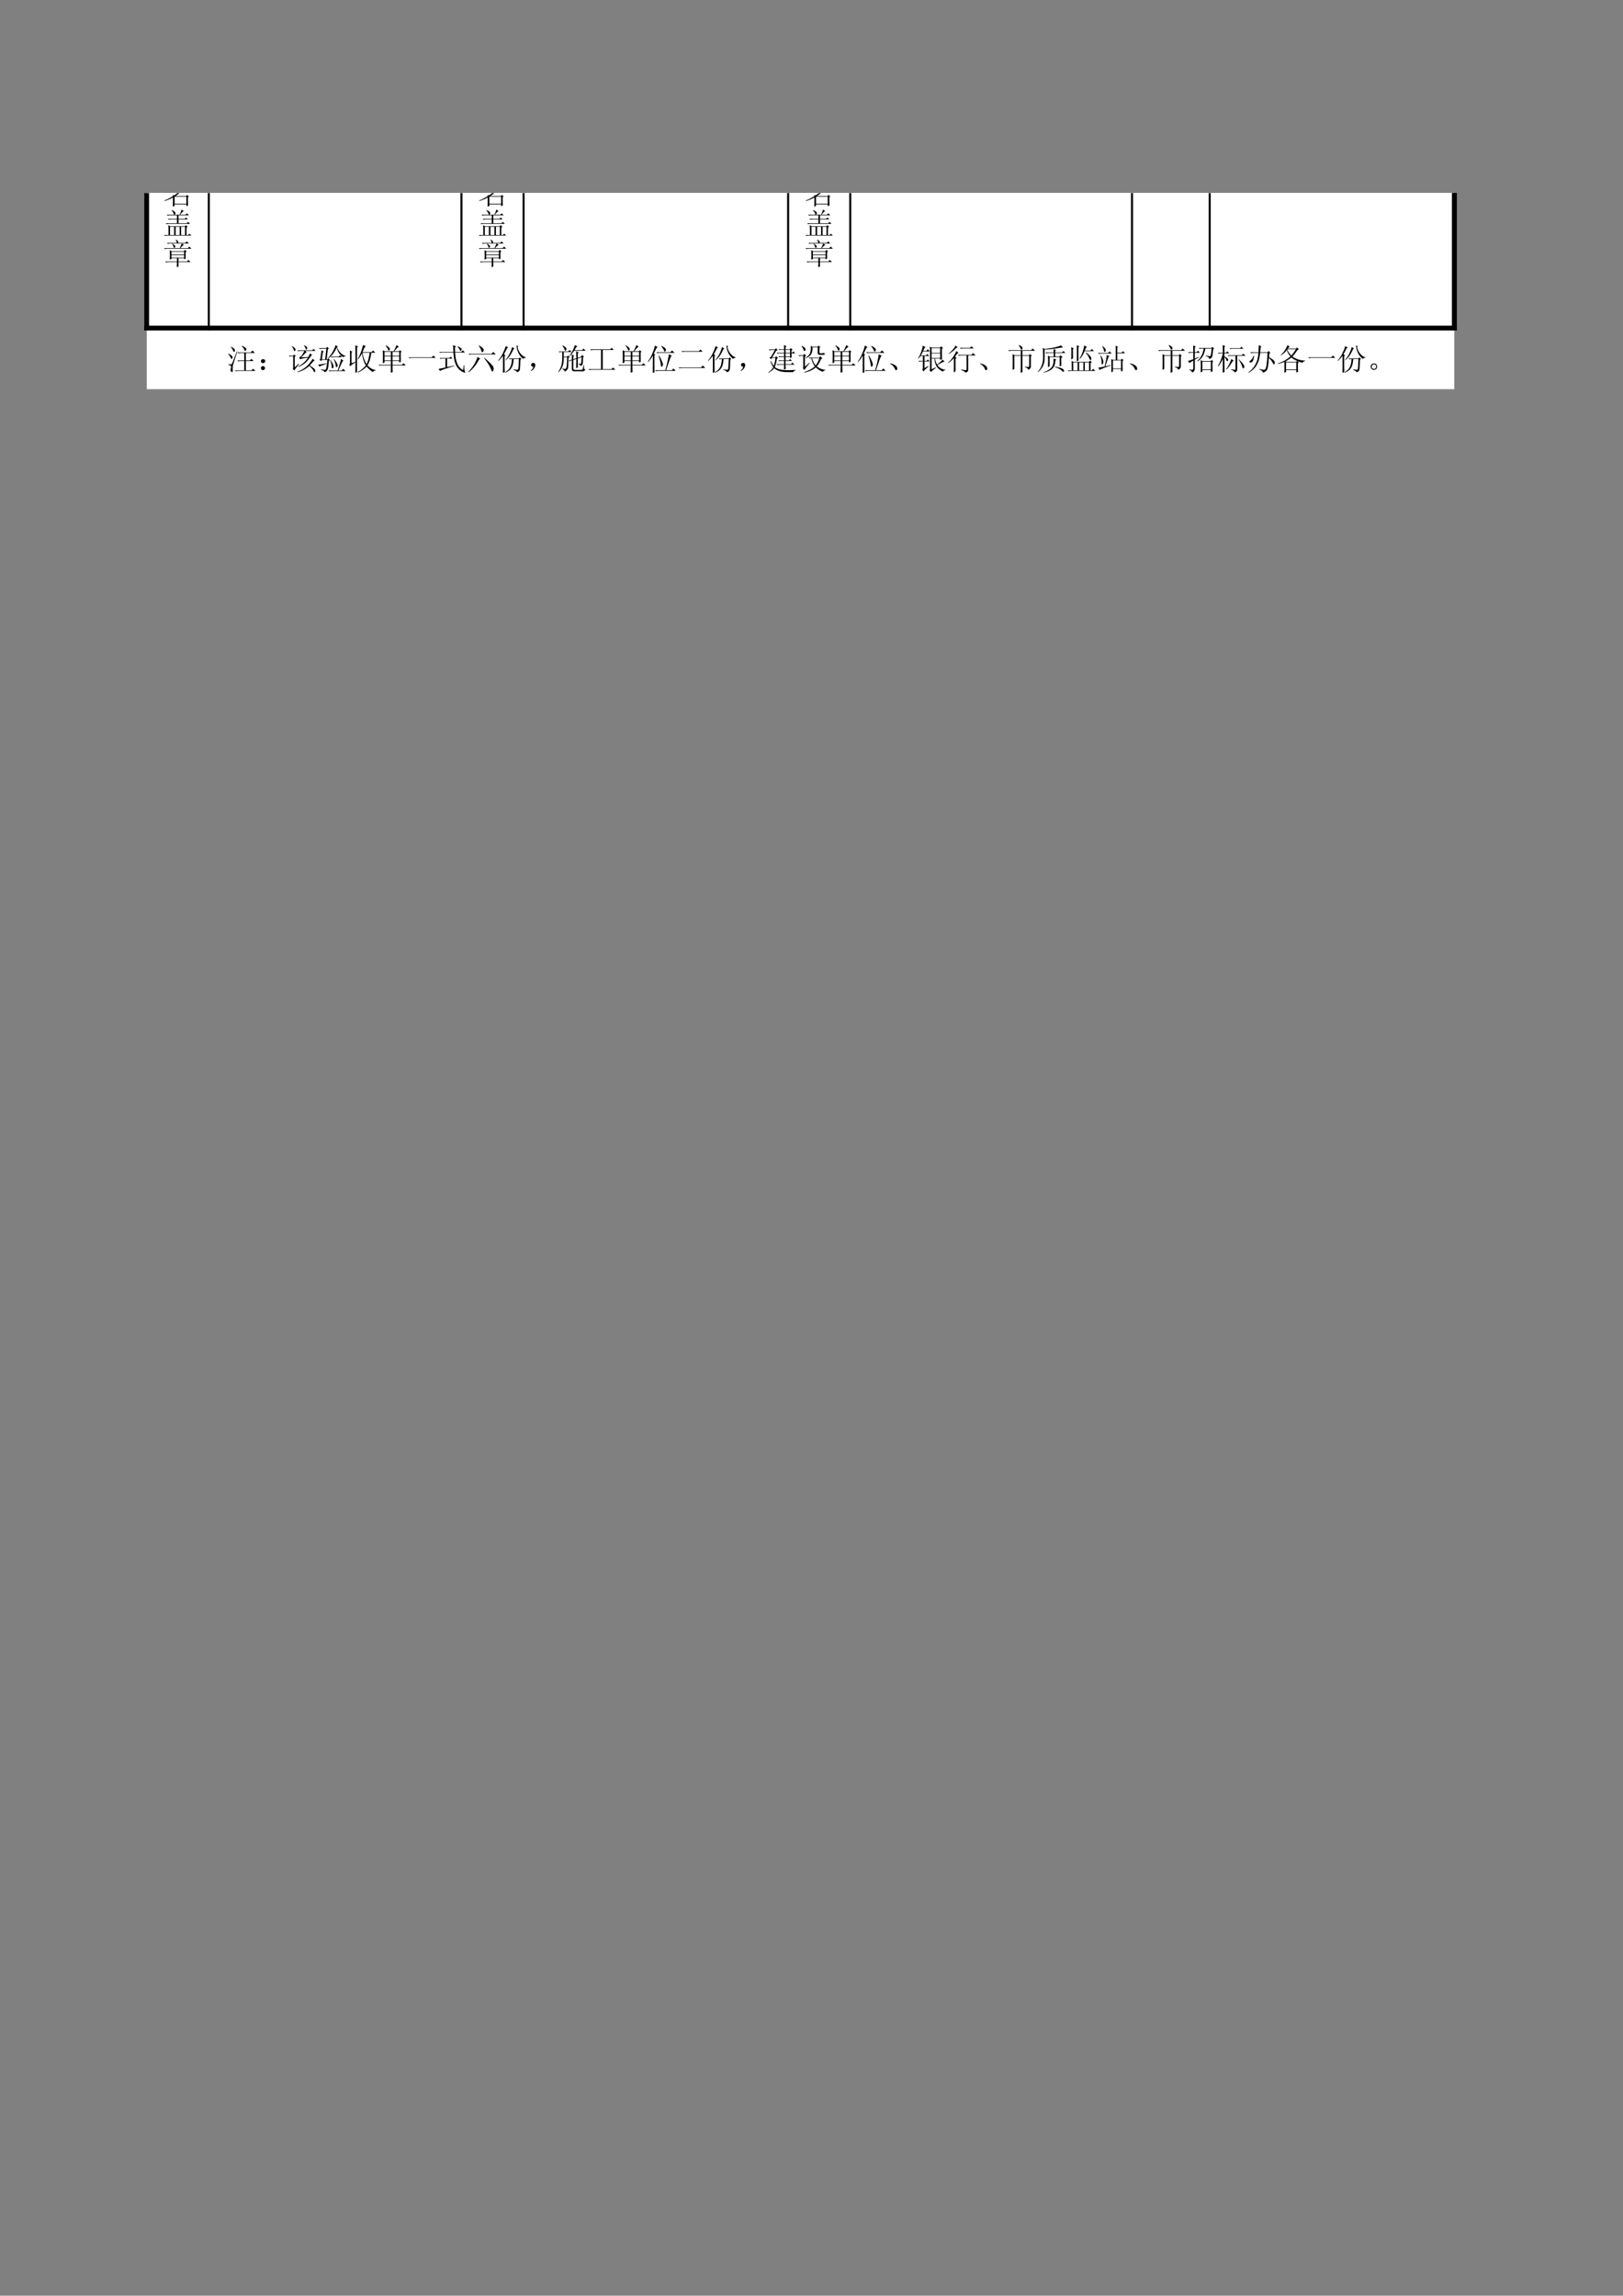 <?xml version="1.0" encoding="UTF-8"?>
<svg xmlns="http://www.w3.org/2000/svg" xmlns:xlink="http://www.w3.org/1999/xlink" width="595.304pt" height="841.89pt" viewBox="0 0 595.304 841.89" version="1.1">
<rect x="0" y="0" width="595.304" height="841.89" fill="#808080" stroke="none"/>
<defs>
<g>
<symbol overflow="visible" id="glyph0-0">
<path style="stroke:none;" d=""/>
</symbol>
<symbol overflow="visible" id="glyph0-1">
<path style="stroke:none;" d=""/>
</symbol>
<symbol overflow="visible" id="glyph0-2">
<path style="stroke:none;" d="M 5.453 -8.766 L 5.375 -8.594 C 5.832 -8.164 6.145 -7.723 6.312 -7.266 C 6.488 -6.805 6.68 -6.734 6.891 -7.047 C 7.109 -7.359 7.094 -7.645 6.844 -7.906 C 6.602 -8.164 6.141 -8.453 5.453 -8.766 Z M 3.781 -6.312 L 4.125 -5.969 C 4.383 -6.062 4.672 -6.109 4.984 -6.109 L 6.281 -6.109 L 6.281 -3.359 L 3.734 -3.359 L 4.078 -3.016 C 4.336 -3.098 4.625 -3.141 4.938 -3.141 L 6.281 -3.141 L 6.281 0.266 L 2.875 0.266 L 3.219 0.609 C 3.477 0.516 3.766 0.469 4.078 0.469 L 10.359 0.469 L 9.547 -0.344 L 8.938 0.266 L 6.875 0.266 L 6.875 -3.141 L 9.719 -3.141 L 8.891 -3.953 L 8.297 -3.359 L 6.875 -3.359 L 6.875 -6.109 L 10.188 -6.109 L 9.328 -7 L 8.641 -6.312 Z M 3.734 -6.656 L 3.562 -6.703 C 2.562 -4.016 1.984 -2.547 1.828 -2.297 C 1.672 -2.055 1.523 -1.926 1.391 -1.906 C 1.266 -1.895 0.945 -1.922 0.438 -1.984 L 0.438 -1.812 C 0.863 -1.695 1.16 -1.555 1.328 -1.391 C 1.504 -1.234 1.504 -0.859 1.328 -0.266 C 1.16 0.316 1.25 0.664 1.594 0.781 C 1.938 0.895 2.098 0.848 2.078 0.641 C 2.066 0.441 2.051 0.086 2.031 -0.422 C 2.02 -0.941 2.066 -1.379 2.172 -1.734 C 2.273 -2.098 2.797 -3.738 3.734 -6.656 Z M 0.469 -5.891 L 0.391 -5.766 C 0.879 -5.211 1.188 -4.742 1.312 -4.359 C 1.438 -3.973 1.578 -3.836 1.734 -3.953 C 1.898 -4.066 1.984 -4.285 1.984 -4.609 C 1.984 -4.941 1.477 -5.367 0.469 -5.891 Z M 1.469 -8.375 L 1.375 -8.25 C 1.801 -7.738 2.078 -7.285 2.203 -6.891 C 2.336 -6.504 2.5 -6.41 2.688 -6.609 C 2.875 -6.816 2.914 -7.062 2.812 -7.344 C 2.719 -7.633 2.27 -7.977 1.469 -8.375 Z M 1.469 -8.375 "/>
</symbol>
<symbol overflow="visible" id="glyph0-3">
<path style="stroke:none;" d="M 2.891 -0.531 C 2.879 -0.258 2.754 -0.055 2.516 0.078 C 2.273 0.223 2.031 0.223 1.781 0.078 C 1.539 -0.055 1.41 -0.266 1.391 -0.547 C 1.379 -0.836 1.508 -1.055 1.781 -1.203 C 2.051 -1.348 2.305 -1.344 2.547 -1.188 C 2.797 -1.031 2.91 -0.812 2.891 -0.531 Z M 2.969 -3.109 C 2.969 -2.816 2.816 -2.602 2.516 -2.469 C 2.211 -2.344 1.945 -2.359 1.719 -2.516 C 1.488 -2.672 1.379 -2.883 1.391 -3.156 C 1.41 -3.426 1.547 -3.625 1.797 -3.75 C 2.055 -3.883 2.316 -3.883 2.578 -3.75 C 2.836 -3.625 2.969 -3.41 2.969 -3.109 Z M 2.969 -3.109 "/>
</symbol>
<symbol overflow="visible" id="glyph0-4">
<path style="stroke:none;" d="M 6.141 -8.859 C 6.348 -8.629 6.5 -8.41 6.594 -8.203 C 6.695 -8.004 6.773 -7.789 6.828 -7.562 C 6.891 -7.332 7.004 -7.301 7.172 -7.469 C 7.348 -7.645 7.406 -7.852 7.344 -8.094 C 7.289 -8.344 6.922 -8.625 6.234 -8.938 Z M 9.375 -4 C 9.145 -3.508 8.719 -2.898 8.094 -2.172 C 7.477 -1.441 6.789 -0.832 6.031 -0.344 C 5.281 0.145 4.516 0.504 3.734 0.734 L 3.781 0.906 C 5.332 0.594 6.781 -0.148 8.125 -1.328 C 8.895 -0.734 9.383 -0.188 9.594 0.312 C 9.812 0.82 9.992 1.02 10.141 0.906 C 10.285 0.789 10.344 0.594 10.312 0.312 C 10.281 0.039 10.109 -0.227 9.797 -0.5 C 9.484 -0.77 8.984 -1.102 8.297 -1.5 C 8.723 -1.988 9.207 -2.551 9.75 -3.188 L 10.141 -3.312 Z M 3.734 -7.094 L 4.078 -6.75 C 4.336 -6.832 4.625 -6.875 4.938 -6.875 L 6.312 -6.875 C 6.082 -6.301 5.789 -5.773 5.438 -5.297 C 5.082 -4.828 4.742 -4.566 4.422 -4.516 L 4.812 -3.734 C 5.008 -3.91 5.379 -4.047 5.922 -4.141 C 6.473 -4.242 7.051 -4.328 7.656 -4.391 C 6.789 -3.016 5.613 -1.953 4.125 -1.203 L 4.219 -1.031 C 5.25 -1.438 6.109 -1.953 6.797 -2.578 C 7.484 -3.211 8.156 -4.055 8.812 -5.109 L 9.234 -5.375 L 8.375 -5.938 C 8.238 -5.531 8.039 -5.098 7.781 -4.641 L 5.109 -4.516 C 5.66 -4.973 6.25 -5.547 6.875 -6.234 L 7.219 -6.406 L 6.625 -6.875 L 10.438 -6.875 L 9.719 -7.609 L 9.203 -7.094 Z M 1.672 -8.547 C 2.047 -8.117 2.297 -7.691 2.422 -7.266 C 2.555 -6.836 2.703 -6.691 2.859 -6.828 C 3.016 -6.973 3.094 -7.148 3.094 -7.359 C 3.094 -7.578 2.977 -7.785 2.75 -7.984 C 2.52 -8.191 2.191 -8.41 1.766 -8.641 Z M 2.062 -0.297 L 2.672 0.344 C 2.805 -0.031 3.391 -0.832 4.422 -2.062 L 4.297 -2.188 L 2.797 -0.859 L 2.797 -4.734 L 3.188 -4.984 L 2.625 -5.547 L 2.188 -5.109 L 0.609 -5.109 L 0.953 -4.766 C 1.203 -4.859 1.488 -4.906 1.812 -4.906 L 2.234 -4.906 L 2.234 -0.953 C 2.234 -0.629 2.176 -0.41 2.062 -0.297 Z M 2.062 -0.297 "/>
</symbol>
<symbol overflow="visible" id="glyph0-5">
<path style="stroke:none;" d="M 6.75 -8.984 C 6.688 -8.523 6.406 -7.816 5.906 -6.859 C 5.406 -5.898 4.77 -5.02 4 -4.219 L 4.125 -4.125 C 5.414 -5.008 6.43 -6.328 7.172 -8.078 C 7.609 -6.473 8.426 -5.285 9.625 -4.516 C 9.707 -4.797 9.992 -4.91 10.484 -4.859 L 10.531 -4.984 C 9.207 -5.328 8.117 -6.398 7.266 -8.203 L 7.656 -8.422 Z M 4.984 -4.766 L 5.328 -4.422 C 5.586 -4.516 5.875 -4.562 6.188 -4.562 L 9.109 -4.562 L 8.422 -5.281 L 7.859 -4.766 Z M 4.812 -3.391 C 5.156 -2.535 5.328 -1.859 5.328 -1.359 C 5.328 -0.859 5.391 -0.578 5.516 -0.516 C 5.648 -0.461 5.781 -0.504 5.906 -0.641 C 6.039 -0.785 6.07 -1.055 6 -1.453 C 5.926 -1.859 5.586 -2.535 4.984 -3.484 Z M 6.109 -3.781 C 6.242 -3.52 6.395 -3.145 6.562 -2.656 C 6.738 -2.176 6.832 -1.742 6.844 -1.359 C 6.863 -0.973 6.992 -0.836 7.234 -0.953 C 7.484 -1.066 7.578 -1.32 7.516 -1.719 C 7.461 -2.125 7.035 -2.844 6.234 -3.875 Z M 8.766 -3.906 C 8.734 -3.445 8.332 -2.047 7.562 0.297 L 4.219 0.297 L 4.562 0.641 C 4.789 0.555 5.062 0.516 5.375 0.516 L 10.406 0.516 L 9.625 -0.297 L 8.984 0.297 L 7.828 0.297 C 8.398 -0.93 8.805 -1.836 9.047 -2.422 C 9.285 -3.016 9.508 -3.312 9.719 -3.312 Z M 0.688 -7.906 L 1.031 -7.562 C 1.289 -7.645 1.578 -7.688 1.891 -7.688 L 3.391 -7.688 L 2.969 -3.781 L 1.766 -3.781 L 2.109 -6.359 L 2.453 -6.625 L 1.594 -7.094 C 1.562 -6.57 1.43 -5.5 1.203 -3.875 L 0.859 -3.703 L 1.422 -3.141 L 1.766 -3.562 L 3.781 -3.562 C 3.633 -2.02 3.504 -1.039 3.391 -0.625 C 3.273 -0.207 3.109 0.02 2.891 0.062 C 2.68 0.102 2.191 0.039 1.422 -0.125 L 1.375 0.047 C 2.289 0.305 2.75 0.609 2.75 0.953 C 2.926 0.922 3.129 0.816 3.359 0.641 C 3.586 0.473 3.77 0.211 3.906 -0.141 C 4.051 -0.504 4.195 -1.547 4.344 -3.266 L 4.734 -3.531 L 4.078 -4.172 L 3.828 -3.781 L 3.531 -3.781 L 3.953 -7.516 L 4.344 -7.734 L 3.703 -8.375 L 3.359 -7.906 Z M 0.391 -1.812 L 0.859 -1.125 C 1.148 -1.289 2.023 -1.645 3.484 -2.188 L 3.438 -2.328 C 1.977 -2.035 0.961 -1.863 0.391 -1.812 Z M 0.391 -1.812 "/>
</symbol>
<symbol overflow="visible" id="glyph0-6">
<path style="stroke:none;" d="M 5.672 -6.188 L 8.297 -6.188 C 8.004 -4.27 7.629 -2.879 7.172 -2.016 C 6.43 -3.109 5.93 -4.5 5.672 -6.188 Z M 5.844 -9.031 C 5.414 -7.051 4.742 -5.301 3.828 -3.781 L 3.953 -3.703 C 4.523 -4.359 5.039 -5.113 5.5 -5.969 C 5.695 -4.113 6.156 -2.641 6.875 -1.547 C 5.988 -0.453 4.973 0.363 3.828 0.906 L 3.906 1.078 C 5.164 0.586 6.254 -0.145 7.172 -1.125 C 7.836 -0.312 8.598 0.363 9.453 0.906 C 9.711 0.477 10.055 0.289 10.484 0.344 L 10.531 0.172 C 9.301 -0.055 8.297 -0.629 7.516 -1.547 C 8.234 -2.805 8.691 -4.352 8.891 -6.188 L 10.359 -6.188 L 9.578 -7 L 8.891 -6.406 L 5.672 -6.406 C 5.961 -7.145 6.188 -7.656 6.344 -7.938 C 6.5 -8.227 6.676 -8.445 6.875 -8.594 Z M 1.078 -2.625 C 1.078 -2.25 0.977 -1.961 0.781 -1.766 L 1.25 -1.25 C 1.414 -1.594 2.031 -2.066 3.094 -2.672 C 3.094 -1.266 3.078 0.023 3.047 1.203 L 3.656 0.859 L 3.656 -8.125 L 4.047 -8.469 L 3.047 -8.938 C 3.078 -7.906 3.094 -5.883 3.094 -2.875 L 1.641 -2.328 L 1.641 -6.312 L 1.984 -6.578 L 1.031 -7 C 1.062 -6.406 1.078 -5.82 1.078 -5.25 Z M 1.078 -2.625 "/>
</symbol>
<symbol overflow="visible" id="glyph0-7">
<path style="stroke:none;" d="M 2.75 -6.531 L 5.078 -6.531 L 5.078 -5.078 L 2.75 -5.078 Z M 5.672 -6.531 L 8.125 -6.531 L 8.125 -5.078 L 5.672 -5.078 Z M 2.75 -4.859 L 5.078 -4.859 L 5.078 -3.359 L 2.75 -3.359 Z M 5.672 -4.859 L 8.125 -4.859 L 8.125 -3.359 L 5.672 -3.359 Z M 3.141 -8.812 C 3.535 -8.352 3.812 -7.898 3.969 -7.453 C 4.133 -7.016 4.297 -6.875 4.453 -7.031 C 4.609 -7.188 4.691 -7.363 4.703 -7.562 C 4.723 -7.758 4.582 -7.977 4.281 -8.219 C 3.977 -8.469 3.625 -8.707 3.219 -8.938 Z M 5.672 -1.547 L 10.531 -1.547 L 9.719 -2.359 L 9.109 -1.766 L 5.672 -1.766 L 5.672 -3.141 L 8.125 -3.141 L 8.125 -2.625 L 8.719 -2.844 C 8.695 -3.414 8.688 -4.57 8.688 -6.312 L 8.984 -6.578 L 8.422 -7.141 L 8.031 -6.75 L 6.312 -6.75 C 6.656 -7.176 6.961 -7.531 7.234 -7.812 C 7.516 -8.102 7.77 -8.289 8 -8.375 L 7.141 -9.031 C 7.047 -8.707 6.891 -8.32 6.672 -7.875 C 6.461 -7.438 6.258 -7.062 6.062 -6.75 L 2.797 -6.75 L 2.109 -7.141 C 2.141 -6.336 2.156 -5.535 2.156 -4.734 C 2.156 -3.93 2.141 -3.129 2.109 -2.328 L 2.75 -2.578 L 2.75 -3.141 L 5.078 -3.141 L 5.078 -1.766 L 0.516 -1.766 L 0.859 -1.422 L 1.25 -1.547 L 5.078 -1.547 C 5.078 -0.773 5.062 0.113 5.031 1.125 L 5.719 0.906 C 5.688 0.477 5.672 -0.336 5.672 -1.547 Z M 5.672 -1.547 "/>
</symbol>
<symbol overflow="visible" id="glyph0-8">
<path style="stroke:none;" d="M 0.562 -4.516 L 0.906 -4.172 C 1.164 -4.254 1.453 -4.297 1.766 -4.297 L 10.484 -4.297 L 9.719 -5.156 L 9.031 -4.516 Z M 0.562 -4.516 "/>
</symbol>
<symbol overflow="visible" id="glyph0-9">
<path style="stroke:none;" d="M 3.703 -0.953 L 3.703 -4.047 L 5.672 -4.047 L 4.984 -4.766 L 4.469 -4.25 L 0.953 -4.25 L 1.297 -3.906 C 1.41 -4 1.582 -4.047 1.812 -4.047 L 3.094 -4.047 L 3.094 -0.781 C 2.32 -0.602 1.477 -0.43 0.562 -0.266 L 1.156 0.516 C 1.332 0.316 1.789 0.098 2.531 -0.141 C 3.281 -0.391 4.555 -0.801 6.359 -1.375 L 6.281 -1.5 Z M 7.609 -8.547 L 7.516 -8.422 C 7.953 -7.992 8.219 -7.617 8.312 -7.297 C 8.414 -6.984 8.535 -6.844 8.672 -6.875 C 8.816 -6.906 8.926 -7.02 9 -7.219 C 9.07 -7.414 9.008 -7.625 8.812 -7.844 C 8.613 -8.062 8.211 -8.297 7.609 -8.547 Z M 6.578 -8.203 L 7 -8.516 L 5.891 -8.984 C 5.922 -8.148 5.961 -7.316 6.016 -6.484 L 0.812 -6.484 L 1.156 -6.141 C 1.27 -6.234 1.441 -6.281 1.672 -6.281 L 6.016 -6.281 C 6.098 -4.727 6.305 -3.473 6.641 -2.516 C 6.973 -1.555 7.391 -0.812 7.891 -0.281 C 8.391 0.25 8.945 0.645 9.562 0.906 C 10.176 1.164 10.441 1.207 10.359 1.031 C 10.273 0.863 10.188 0.602 10.094 0.25 C 10.008 -0.094 9.984 -0.723 10.016 -1.641 L 9.844 -1.641 C 9.758 -1.066 9.66 -0.445 9.547 0.219 C 8.973 -0.156 8.504 -0.555 8.141 -0.984 C 7.785 -1.422 7.473 -2.039 7.203 -2.844 C 6.93 -3.645 6.738 -4.789 6.625 -6.281 L 10.234 -6.281 L 9.453 -7.094 L 8.859 -6.484 L 6.625 -6.484 C 6.594 -6.973 6.578 -7.547 6.578 -8.203 Z M 6.578 -8.203 "/>
</symbol>
<symbol overflow="visible" id="glyph0-10">
<path style="stroke:none;" d="M 0.516 -5.797 L 0.859 -5.453 C 1.117 -5.547 1.406 -5.594 1.719 -5.594 L 10.531 -5.594 L 9.672 -6.484 L 8.984 -5.797 Z M 4.422 -3.703 L 4.906 -3.953 L 3.875 -4.688 C 3.582 -3.77 3.172 -2.859 2.641 -1.953 C 2.109 -1.055 1.375 -0.117 0.438 0.859 L 0.562 0.984 C 2.082 -0.129 3.367 -1.691 4.422 -3.703 Z M 6.281 -4.219 C 6.988 -3.32 7.551 -2.523 7.969 -1.828 C 8.383 -1.129 8.691 -0.492 8.891 0.078 C 9.098 0.66 9.316 0.801 9.547 0.5 C 9.773 0.195 9.832 -0.234 9.719 -0.797 C 9.602 -1.359 8.5 -2.539 6.406 -4.344 Z M 4.422 -8.891 L 4.297 -8.766 C 4.816 -8.047 5.141 -7.414 5.266 -6.875 C 5.391 -6.332 5.586 -6.223 5.859 -6.547 C 6.141 -6.879 6.211 -7.195 6.078 -7.5 C 5.953 -7.801 5.398 -8.266 4.422 -8.891 Z M 4.422 -8.891 "/>
</symbol>
<symbol overflow="visible" id="glyph0-11">
<path style="stroke:none;" d="M 2.797 -0.812 L 2.797 -4.984 L 3.141 -5.281 L 2.531 -5.594 C 2.82 -6.133 3.223 -6.891 3.734 -7.859 L 4.125 -8.078 L 3.188 -8.641 C 2.926 -7.723 2.555 -6.789 2.078 -5.844 C 1.609 -4.895 1.062 -4.066 0.438 -3.359 L 0.516 -3.188 C 1.117 -3.727 1.676 -4.359 2.188 -5.078 L 2.188 -0.609 C 2.188 -0.086 2.176 0.5 2.156 1.156 L 2.844 0.906 C 2.812 0.477 2.797 -0.094 2.797 -0.812 Z M 4.391 -4.078 L 4.734 -3.734 L 5.109 -3.875 L 5.5 -3.875 C 5.469 -3.188 5.379 -2.547 5.234 -1.953 C 5.098 -1.367 4.863 -0.848 4.531 -0.391 C 4.207 0.066 3.672 0.523 2.922 0.984 L 2.969 1.156 C 3.852 0.758 4.488 0.352 4.875 -0.062 C 5.258 -0.477 5.547 -0.973 5.734 -1.547 C 5.922 -2.117 6.055 -2.895 6.141 -3.875 L 8.031 -3.875 C 7.945 -1.602 7.875 -0.391 7.812 -0.234 C 7.758 -0.078 7.645 0.016 7.469 0.047 C 7.301 0.078 6.832 0.031 6.062 -0.094 L 6.062 0.094 C 6.832 0.32 7.273 0.617 7.391 0.984 C 7.992 0.734 8.332 0.395 8.406 -0.031 C 8.477 -0.469 8.539 -1.676 8.594 -3.656 L 8.938 -3.906 L 8.375 -4.469 L 8 -4.078 Z M 7.141 -8.859 C 7.223 -7.848 7.461 -6.926 7.859 -6.094 C 8.266 -5.27 8.836 -4.555 9.578 -3.953 C 9.723 -4.129 10.039 -4.273 10.531 -4.391 L 10.531 -4.516 C 10.156 -4.629 9.797 -4.812 9.453 -5.062 C 9.109 -5.32 8.75 -5.707 8.375 -6.219 C 8.008 -6.738 7.723 -7.43 7.516 -8.297 L 7.859 -8.547 Z M 5.547 -8.297 C 5.43 -7.66 5.148 -6.879 4.703 -5.953 C 4.266 -5.023 3.727 -4.227 3.094 -3.562 L 3.188 -3.438 C 3.758 -3.895 4.25 -4.398 4.656 -4.953 C 5.07 -5.516 5.539 -6.359 6.062 -7.484 L 6.406 -7.734 Z M 5.547 -8.297 "/>
</symbol>
<symbol overflow="visible" id="glyph0-12">
<path style="stroke:none;" d="M 2.359 -1.078 C 2.109 -1.078 1.926 -1.117 1.812 -1.203 C 1.695 -1.285 1.613 -1.398 1.562 -1.547 C 1.52 -1.691 1.516 -1.828 1.547 -1.953 C 1.578 -2.086 1.676 -2.219 1.844 -2.344 C 2.02 -2.469 2.234 -2.5 2.484 -2.438 C 2.742 -2.383 2.914 -2.242 3 -2.016 C 3.094 -1.785 3.082 -1.492 2.969 -1.141 C 2.852 -0.785 2.645 -0.441 2.344 -0.109 C 2.039 0.223 1.773 0.398 1.547 0.422 C 1.316 0.453 1.285 0.406 1.453 0.281 C 1.629 0.156 1.797 -0.004 1.953 -0.203 C 2.109 -0.41 2.242 -0.703 2.359 -1.078 Z M 2.359 -1.078 "/>
</symbol>
<symbol overflow="visible" id="glyph0-13">
<path style="stroke:none;" d="M 6.578 -8.984 C 6.086 -7.43 5.414 -6.141 4.562 -5.109 L 4.688 -4.984 C 5.289 -5.555 5.832 -6.203 6.312 -6.922 L 10.531 -6.922 L 9.75 -7.734 L 9.203 -7.141 L 6.453 -7.141 C 6.586 -7.422 6.734 -7.691 6.891 -7.953 C 7.055 -8.211 7.266 -8.41 7.516 -8.547 Z M 6.016 -3.828 L 6.016 -4.812 L 6.312 -5.078 L 5.422 -5.594 C 5.441 -4.844 5.453 -4.195 5.453 -3.656 L 4.391 -3.312 L 4.734 -2.969 L 4.812 -3.188 L 5.453 -3.438 L 5.453 -0.219 C 5.453 0.332 5.727 0.609 6.281 0.609 L 9.453 0.609 C 9.879 0.609 10.195 0.406 10.406 0 C 10.082 -0.145 9.922 -0.367 9.922 -0.672 C 9.922 -0.973 9.922 -1.297 9.922 -1.641 L 9.719 -1.641 C 9.656 -1.148 9.582 -0.738 9.5 -0.406 C 9.414 -0.07 9.242 0.094 8.984 0.094 L 6.531 0.094 C 6.188 0.094 6.016 -0.094 6.016 -0.469 L 6.016 -3.562 L 7.094 -3.906 C 7.094 -2.508 7.078 -1.379 7.047 -0.516 L 7.688 -0.812 C 7.664 -1.332 7.656 -1.789 7.656 -2.188 L 7.656 -4.078 L 9.031 -4.562 C 9 -3.812 8.969 -3.25 8.938 -2.875 C 8.906 -2.508 8.836 -2.281 8.734 -2.188 C 8.641 -2.102 8.363 -2.094 7.906 -2.156 L 7.859 -1.984 C 8.297 -1.922 8.57 -1.703 8.688 -1.328 C 8.852 -1.422 9 -1.508 9.125 -1.594 C 9.258 -1.676 9.363 -1.836 9.438 -2.078 C 9.508 -2.328 9.555 -3.141 9.578 -4.516 L 9.922 -4.766 L 9.234 -5.375 L 8.859 -4.766 L 7.656 -4.344 L 7.656 -5.969 L 7.953 -6.281 L 7.047 -6.75 C 7.078 -5.863 7.094 -5.004 7.094 -4.172 Z M 0.562 0.953 C 1.852 -0.223 2.5 -1.844 2.5 -3.906 L 2.5 -4.516 L 3.734 -4.516 C 3.68 -2.598 3.617 -1.473 3.547 -1.141 C 3.473 -0.805 3.395 -0.566 3.312 -0.422 C 3.227 -0.285 3.094 -0.223 2.906 -0.234 C 2.719 -0.254 2.41 -0.32 1.984 -0.438 L 1.938 -0.266 C 2.477 -0.055 2.789 0.273 2.875 0.734 C 3.219 0.555 3.473 0.375 3.641 0.188 C 3.816 0 3.945 -0.227 4.031 -0.5 C 4.125 -0.77 4.195 -2.066 4.25 -4.391 L 4.688 -4.594 L 4.078 -5.203 L 3.656 -4.734 L 2.5 -4.734 L 2.5 -6.453 L 5.375 -6.453 L 4.641 -7.219 L 4.125 -6.656 L 0.609 -6.656 L 0.953 -6.312 L 1.328 -6.453 L 1.938 -6.453 L 1.938 -4.172 C 1.938 -2.16 1.445 -0.5 0.469 0.812 Z M 2.156 -8.859 L 2.016 -8.719 C 2.453 -8.145 2.727 -7.648 2.844 -7.234 C 2.957 -6.828 3.117 -6.785 3.328 -7.109 C 3.547 -7.441 3.539 -7.742 3.312 -8.016 C 3.082 -8.285 2.695 -8.566 2.156 -8.859 Z M 2.156 -8.859 "/>
</symbol>
<symbol overflow="visible" id="glyph0-14">
<path style="stroke:none;" d="M 1.156 -7.438 L 1.5 -7.094 C 1.758 -7.176 2.047 -7.219 2.359 -7.219 L 5.156 -7.219 L 5.156 -0.172 L 0.562 -0.172 L 0.906 0.172 C 1.164 0.086 1.453 0.047 1.766 0.047 L 10.406 0.047 L 9.578 -0.781 L 8.984 -0.172 L 5.797 -0.172 L 5.797 -7.219 L 9.844 -7.219 L 9.062 -8 L 8.516 -7.438 Z M 1.156 -7.438 "/>
</symbol>
<symbol overflow="visible" id="glyph0-15">
<path style="stroke:none;" d="M 2.156 1.203 L 2.797 0.984 C 2.766 0.328 2.75 -1.758 2.75 -5.281 L 3.094 -5.547 L 2.531 -5.844 C 2.738 -6.301 2.969 -6.797 3.219 -7.328 C 3.477 -7.859 3.707 -8.195 3.906 -8.344 L 2.969 -8.812 C 2.707 -7.75 2.352 -6.707 1.906 -5.688 C 1.469 -4.676 0.945 -3.754 0.344 -2.922 L 0.469 -2.797 C 1.02 -3.367 1.594 -4.156 2.188 -5.156 C 2.188 -1.781 2.176 0.336 2.156 1.203 Z M 5.281 -8.594 C 5.508 -8.312 5.723 -8.004 5.922 -7.672 C 6.129 -7.336 6.27 -7.051 6.344 -6.812 C 6.414 -6.57 6.531 -6.52 6.688 -6.656 C 6.844 -6.801 6.941 -6.977 6.984 -7.188 C 7.023 -7.406 6.91 -7.645 6.641 -7.906 C 6.367 -8.164 5.961 -8.438 5.422 -8.719 Z M 3.484 -6.359 L 3.828 -6.016 C 4.086 -6.098 4.375 -6.141 4.688 -6.141 L 10.141 -6.141 L 9.234 -7.047 L 8.594 -6.359 Z M 4.297 -5.031 C 4.609 -4.113 4.82 -3.348 4.938 -2.734 C 5.051 -2.117 5.129 -1.648 5.172 -1.328 C 5.223 -1.016 5.383 -0.988 5.656 -1.25 C 5.926 -1.508 5.957 -1.93 5.75 -2.516 C 5.551 -3.098 5.141 -3.961 4.516 -5.109 Z M 8.031 -5.594 C 8.008 -5.188 7.875 -4.41 7.625 -3.266 C 7.383 -2.117 7.094 -0.957 6.75 0.219 L 3.016 0.219 L 3.359 0.562 C 3.609 0.477 3.895 0.438 4.219 0.438 L 10.531 0.438 L 9.75 -0.438 L 9.156 0.219 L 7.047 0.219 C 7.586 -1.414 8.008 -2.66 8.312 -3.516 C 8.613 -4.379 8.879 -4.926 9.109 -5.156 Z M 8.031 -5.594 "/>
</symbol>
<symbol overflow="visible" id="glyph0-16">
<path style="stroke:none;" d="M 1.672 -6.797 L 2.016 -6.453 C 2.273 -6.535 2.562 -6.578 2.875 -6.578 L 9.453 -6.578 L 8.641 -7.391 L 8.031 -6.797 Z M 0.609 -0.812 L 0.953 -0.469 C 1.203 -0.562 1.488 -0.609 1.812 -0.609 L 10.406 -0.609 L 9.5 -1.5 L 8.812 -0.812 Z M 0.609 -0.812 "/>
</symbol>
<symbol overflow="visible" id="glyph0-17">
<path style="stroke:none;" d="M 3.703 -4 L 4.078 -4.297 L 3.438 -4.906 L 3.094 -4.516 L 1.938 -4.516 C 2.477 -5.367 2.992 -6.188 3.484 -6.969 L 3.953 -7.172 L 3.359 -7.859 L 2.969 -7.391 L 0.688 -7.391 L 1.031 -7.047 L 1.547 -7.172 L 2.922 -7.172 C 2.461 -6.316 1.977 -5.473 1.469 -4.641 L 0.953 -4.422 L 1.547 -3.828 L 1.891 -4.297 L 3.141 -4.297 C 3.023 -3.098 2.82 -2.125 2.531 -1.375 C 2.133 -1.895 1.789 -2.5 1.5 -3.188 L 1.328 -3.094 C 1.555 -2.289 1.898 -1.562 2.359 -0.906 C 1.879 -0.102 1.266 0.539 0.516 1.031 L 0.641 1.156 C 1.617 0.582 2.297 0.023 2.672 -0.516 C 3.129 -0.109 3.723 0.219 4.453 0.469 C 5.18 0.727 6.047 0.875 7.047 0.906 C 8.047 0.938 8.945 0.938 9.75 0.906 C 9.695 0.645 9.957 0.43 10.531 0.266 L 10.531 0.094 C 8.863 0.207 7.598 0.238 6.734 0.188 C 5.879 0.145 5.113 0.023 4.438 -0.172 C 3.77 -0.367 3.266 -0.641 2.922 -0.984 C 3.266 -1.785 3.523 -2.789 3.703 -4 Z M 9.062 -5.969 L 10.406 -5.969 L 9.719 -6.656 L 9.234 -6.188 L 9.062 -6.188 L 9.062 -7 L 9.406 -7.312 L 8.766 -7.906 L 8.422 -7.484 L 6.875 -7.484 L 6.875 -8.25 L 7.219 -8.547 L 6.281 -9.031 C 6.301 -8.594 6.312 -8.078 6.312 -7.484 L 4.297 -7.484 L 4.641 -7.141 C 4.754 -7.223 4.926 -7.266 5.156 -7.266 L 6.312 -7.266 L 6.312 -6.188 L 3.609 -6.188 L 3.953 -5.844 C 4.066 -5.926 4.238 -5.969 4.469 -5.969 L 6.312 -5.969 L 6.312 -4.859 L 4.219 -4.859 L 4.562 -4.516 C 4.676 -4.598 4.848 -4.641 5.078 -4.641 L 6.312 -4.641 L 6.312 -3.391 L 4.219 -3.391 L 4.562 -3.047 C 4.676 -3.141 4.848 -3.188 5.078 -3.188 L 6.312 -3.188 L 6.312 -2.016 L 3.562 -2.016 L 3.953 -1.672 C 4.129 -1.766 4.344 -1.812 4.594 -1.812 L 6.312 -1.812 C 6.312 -1.258 6.301 -0.656 6.281 0 L 6.969 -0.266 C 6.906 -0.805 6.875 -1.32 6.875 -1.812 L 10.094 -1.812 L 9.375 -2.625 L 8.891 -2.016 L 6.875 -2.016 L 6.875 -3.188 L 9.203 -3.188 L 8.547 -3.906 L 8.125 -3.391 L 6.875 -3.391 L 6.875 -4.641 L 8.516 -4.641 L 8.516 -4.219 L 9.109 -4.516 C 9.078 -4.797 9.062 -5.281 9.062 -5.969 Z M 6.875 -7.266 L 8.516 -7.266 L 8.516 -6.188 L 6.875 -6.188 Z M 6.875 -5.969 L 8.516 -5.969 L 8.516 -4.859 L 6.875 -4.859 Z M 6.875 -5.969 "/>
</symbol>
<symbol overflow="visible" id="glyph0-18">
<path style="stroke:none;" d="M 1.719 -8.594 C 2.125 -8.102 2.367 -7.672 2.453 -7.297 C 2.535 -6.93 2.672 -6.785 2.859 -6.859 C 3.047 -6.93 3.16 -7.082 3.203 -7.312 C 3.242 -7.539 3.156 -7.77 2.938 -8 C 2.727 -8.227 2.363 -8.469 1.844 -8.719 Z M 2.969 -1.078 L 2.969 -4.766 L 3.438 -5.109 L 2.703 -5.766 L 2.328 -5.281 L 0.609 -5.281 L 0.953 -4.938 C 1.203 -5.031 1.488 -5.078 1.812 -5.078 L 2.359 -5.078 L 2.359 -1.078 C 2.359 -0.848 2.316 -0.645 2.234 -0.469 L 2.797 0.125 C 3.023 -0.25 3.289 -0.633 3.594 -1.031 C 3.895 -1.438 4.273 -1.895 4.734 -2.406 L 4.594 -2.531 Z M 5.594 -4.219 L 8.25 -4.219 C 8.02 -3.32 7.578 -2.43 6.922 -1.547 C 6.398 -2.035 5.957 -2.926 5.594 -4.219 Z M 4.391 -4.422 L 4.734 -4.078 C 4.984 -4.172 5.18 -4.219 5.328 -4.219 C 5.523 -3.07 5.941 -2.066 6.578 -1.203 C 5.805 -0.398 4.488 0.316 2.625 0.953 L 2.703 1.078 C 4.305 0.816 5.727 0.188 6.969 -0.812 C 7.707 -0.07 8.578 0.469 9.578 0.812 C 9.609 0.531 9.91 0.332 10.484 0.219 L 10.484 0.094 C 9.223 -0.031 8.164 -0.461 7.312 -1.203 C 7.938 -1.891 8.453 -2.781 8.859 -3.875 L 9.375 -4.078 L 8.641 -4.906 L 8.125 -4.422 Z M 8.297 -6.359 L 8.297 -8 L 8.641 -8.25 L 7.953 -8.812 L 7.562 -8.375 L 5.719 -8.375 L 5.109 -8.719 C 5.109 -8.32 5.109 -7.922 5.109 -7.516 C 5.109 -7.117 5.031 -6.656 4.875 -6.125 C 4.719 -5.594 4.156 -4.969 3.188 -4.25 L 3.266 -4.125 C 4.297 -4.613 4.973 -5.145 5.297 -5.719 C 5.629 -6.289 5.785 -7.109 5.766 -8.172 L 7.656 -8.172 L 7.656 -6.109 C 7.656 -5.648 7.895 -5.422 8.375 -5.422 L 9.062 -5.422 C 9.75 -5.391 10.133 -5.441 10.219 -5.578 C 10.312 -5.723 10.281 -5.859 10.125 -5.984 C 9.969 -6.117 9.785 -6.148 9.578 -6.078 C 9.379 -6.004 9.113 -5.961 8.781 -5.953 C 8.457 -5.941 8.297 -6.078 8.297 -6.359 Z M 8.297 -6.359 "/>
</symbol>
<symbol overflow="visible" id="glyph0-19">
<path style="stroke:none;" d="M 1.203 -2.188 L 1.25 -2.328 C 1.906 -2.18 2.41 -2 2.766 -1.781 C 3.129 -1.57 3.391 -1.379 3.547 -1.203 C 3.703 -1.035 3.801 -0.805 3.844 -0.516 C 3.883 -0.234 3.797 -0.004 3.578 0.172 C 3.367 0.348 3.133 0.129 2.875 -0.484 C 2.625 -1.109 2.066 -1.676 1.203 -2.188 Z M 1.203 -2.188 "/>
</symbol>
<symbol overflow="visible" id="glyph0-20">
<path style="stroke:none;" d="M 5.453 -5.938 L 8.594 -5.938 L 8.594 -4.25 L 5.453 -4.25 Z M 4.859 -7.266 L 4.859 -0.297 C 4.859 -0.066 4.801 0.129 4.688 0.297 L 5.25 0.859 C 5.477 0.516 6.078 0.016 7.047 -0.641 L 6.922 -0.812 L 5.453 -0.125 L 5.453 -4.047 L 6.453 -4.047 C 6.535 -2.922 6.812 -1.961 7.281 -1.172 C 7.758 -0.391 8.539 0.242 9.625 0.734 C 9.82 0.328 10.109 0.156 10.484 0.219 L 10.531 0.047 C 9.238 -0.098 8.25 -0.672 7.562 -1.672 C 8.738 -2.391 9.613 -2.82 10.188 -2.969 L 9.5 -3.656 C 9.207 -3.344 8.895 -3.035 8.562 -2.734 C 8.238 -2.43 7.863 -2.148 7.438 -1.891 C 7.094 -2.43 6.832 -3.148 6.656 -4.047 L 8.594 -4.047 L 8.594 -3.562 L 9.234 -3.781 C 9.211 -4.5 9.203 -5.801 9.203 -7.688 L 9.672 -7.859 L 8.938 -8.547 L 8.469 -8.078 L 5.547 -8.078 L 4.812 -8.422 C 4.844 -7.91 4.859 -7.523 4.859 -7.266 Z M 5.453 -7.859 L 8.594 -7.859 L 8.594 -6.141 L 5.453 -6.141 Z M 2.844 -0.562 L 2.844 -3.016 L 4.734 -3.016 L 4.078 -3.734 L 3.609 -3.219 L 2.844 -3.219 L 2.844 -4.984 L 4.562 -4.984 L 3.875 -5.719 L 3.391 -5.203 L 1.5 -5.203 C 1.727 -5.578 1.988 -6.062 2.281 -6.656 L 4.766 -6.656 L 4.047 -7.484 L 3.531 -6.875 L 2.359 -6.875 C 2.473 -7.164 2.586 -7.426 2.703 -7.656 C 2.816 -7.883 2.988 -8.082 3.219 -8.25 L 2.234 -8.766 C 1.836 -6.816 1.25 -5.27 0.469 -4.125 L 0.609 -4.047 C 0.922 -4.391 1.176 -4.703 1.375 -4.984 L 2.234 -4.984 L 2.234 -3.219 L 0.609 -3.219 L 0.953 -2.875 C 1.203 -2.969 1.488 -3.016 1.812 -3.016 L 2.234 -3.016 L 2.234 -0.641 C 2.234 -0.359 2.16 -0.145 2.016 0 L 2.5 0.688 C 2.633 0.375 3.25 -0.254 4.344 -1.203 L 4.25 -1.375 Z M 2.844 -0.562 "/>
</symbol>
<symbol overflow="visible" id="glyph0-21">
<path style="stroke:none;" d="M 4.812 -8 L 5.156 -7.656 C 5.414 -7.738 5.703 -7.781 6.016 -7.781 L 9.891 -7.781 L 9.109 -8.547 L 8.469 -8 Z M 5.328 -0.047 L 5.281 0.172 C 6.258 0.461 6.766 0.781 6.797 1.125 C 7.254 0.977 7.547 0.836 7.672 0.703 C 7.797 0.578 7.859 0.383 7.859 0.125 L 7.859 -5.203 L 10.578 -5.203 L 9.672 -6.062 L 9.031 -5.422 L 4.125 -5.422 L 4.469 -5.078 C 4.727 -5.16 5.016 -5.203 5.328 -5.203 L 7.266 -5.203 L 7.266 -0.297 C 7.266 0.047 7.133 0.207 6.875 0.188 C 6.613 0.176 6.098 0.098 5.328 -0.047 Z M 3.188 -8.859 C 3.07 -8.453 2.754 -7.953 2.234 -7.359 C 1.723 -6.773 1.207 -6.285 0.688 -5.891 L 0.781 -5.766 C 1.781 -6.391 2.5 -6.938 2.938 -7.406 C 3.383 -7.883 3.754 -8.125 4.047 -8.125 Z M 3.219 -4 L 3.609 -4.25 L 3.016 -4.688 C 3.266 -5.062 3.488 -5.383 3.688 -5.656 C 3.895 -5.926 4.113 -6.078 4.344 -6.109 L 3.484 -6.828 C 3.336 -6.348 2.977 -5.66 2.406 -4.766 C 1.832 -3.879 1.176 -3.133 0.438 -2.531 L 0.516 -2.406 C 1.43 -3.039 2.133 -3.645 2.625 -4.219 C 2.625 -1.344 2.609 0.406 2.578 1.031 L 3.219 0.562 Z M 3.219 -4 "/>
</symbol>
<symbol overflow="visible" id="glyph0-22">
<path style="stroke:none;" d="M 4.391 -8.891 C 4.785 -8.379 5.023 -7.988 5.109 -7.719 C 5.203 -7.445 5.305 -7.312 5.422 -7.312 C 5.535 -7.312 5.641 -7.414 5.734 -7.625 C 5.836 -7.844 5.801 -8.07 5.625 -8.312 C 5.457 -8.562 5.055 -8.801 4.422 -9.031 Z M 2.156 0.094 L 2.797 -0.219 L 2.797 -5.078 L 5.156 -5.078 L 5.156 -0.953 C 5.156 -0.285 5.141 0.414 5.109 1.156 L 5.797 0.859 C 5.773 0.348 5.766 -0.164 5.766 -0.688 L 5.766 -5.078 L 8.25 -5.078 L 8.25 -1.5 C 8.281 -1.133 8.133 -0.957 7.812 -0.969 C 7.5 -0.977 7.113 -1.016 6.656 -1.078 L 6.656 -0.906 C 7.438 -0.727 7.836 -0.41 7.859 0.047 C 8.523 -0.16 8.859 -0.551 8.859 -1.125 L 8.859 -4.859 L 9.203 -5.109 L 8.547 -5.719 L 8.125 -5.281 L 5.766 -5.281 L 5.766 -6.922 L 10.406 -6.922 L 9.547 -7.734 L 8.938 -7.141 L 0.562 -7.141 L 0.906 -6.797 C 1.164 -6.879 1.453 -6.922 1.766 -6.922 L 5.156 -6.922 L 5.156 -5.281 L 2.875 -5.281 L 2.156 -5.719 C 2.176 -5.031 2.188 -4.16 2.188 -3.109 C 2.188 -2.066 2.176 -1 2.156 0.094 Z M 2.156 0.094 "/>
</symbol>
<symbol overflow="visible" id="glyph0-23">
<path style="stroke:none;" d="M 0.391 0.812 L 0.516 0.906 C 2.203 -0.5 3.004 -2.305 2.922 -4.516 L 2.922 -7.344 C 4.555 -7.438 5.859 -7.566 6.828 -7.734 C 7.805 -7.91 8.738 -8.039 9.625 -8.125 L 8.938 -8.891 C 8.656 -8.754 8.082 -8.562 7.219 -8.312 C 6.363 -8.07 4.93 -7.82 2.922 -7.562 L 2.234 -8 C 2.297 -7.395 2.328 -6.375 2.328 -4.938 C 2.441 -2.645 1.797 -0.727 0.391 0.812 Z M 6.234 -6.312 L 3.219 -6.312 L 3.562 -5.969 C 3.82 -6.062 4.109 -6.109 4.422 -6.109 L 6.234 -6.109 L 6.234 -4.766 L 4.812 -4.766 L 4.078 -5.109 C 4.141 -4.535 4.172 -3.91 4.172 -3.234 C 4.172 -2.566 4.156 -1.805 4.125 -0.953 L 4.734 -1.203 L 4.734 -4.562 L 8.422 -4.562 L 8.422 -1.203 L 9.031 -1.422 C 9 -1.93 8.984 -2.891 8.984 -4.297 L 9.5 -4.562 L 8.766 -5.25 L 8.25 -4.766 L 6.797 -4.766 L 6.797 -6.109 L 10.531 -6.109 L 9.797 -6.828 L 9.234 -6.312 L 6.797 -6.312 L 6.797 -6.922 L 7.094 -7.172 L 6.188 -7.562 C 6.219 -7.133 6.234 -6.719 6.234 -6.312 Z M 2.531 0.953 L 2.578 1.125 C 4.098 0.75 5.188 0.219 5.844 -0.469 C 6.5 -1.156 6.828 -2.117 6.828 -3.359 L 7.266 -3.656 L 6.188 -4.078 C 6.188 -3.711 6.176 -3.301 6.156 -2.844 C 6.145 -2.383 6.031 -1.91 5.812 -1.422 C 5.602 -0.93 5.176 -0.461 4.531 -0.016 C 3.883 0.422 3.219 0.742 2.531 0.953 Z M 6.703 -1.156 L 6.656 -0.984 C 7.945 -0.504 8.781 -0.062 9.156 0.344 C 9.531 0.75 9.781 0.898 9.906 0.797 C 10.031 0.691 10.062 0.516 10 0.266 C 9.945 0.023 9.711 -0.195 9.297 -0.406 C 8.891 -0.625 8.023 -0.875 6.703 -1.156 Z M 6.703 -1.156 "/>
</symbol>
<symbol overflow="visible" id="glyph0-24">
<path style="stroke:none;" d="M 6.656 -2.625 L 8.203 -2.625 L 8.203 0.266 L 6.656 0.266 Z M 1.844 0.266 L 0.391 0.266 L 0.734 0.609 C 0.992 0.516 1.281 0.469 1.594 0.469 L 10.531 0.469 L 9.719 -0.297 L 9.156 0.266 L 8.766 0.266 L 8.766 -2.406 L 9.203 -2.703 L 8.594 -3.312 L 8.125 -2.844 L 2.453 -2.844 L 1.812 -3.266 C 1.832 -2.523 1.844 -1.348 1.844 0.266 Z M 2.406 -2.625 L 4 -2.625 L 4 0.266 L 2.406 0.266 Z M 4.562 -2.625 L 6.109 -2.625 L 6.109 0.266 L 4.562 0.266 Z M 2.281 -7.391 L 2.578 -7.781 L 1.672 -8.25 C 1.703 -7.508 1.719 -6.844 1.719 -6.25 C 1.719 -5.664 1.703 -4.828 1.672 -3.734 L 2.328 -4.125 C 2.297 -4.695 2.281 -5.785 2.281 -7.391 Z M 4.297 -8.172 L 4.641 -8.547 L 3.703 -8.938 C 3.723 -7.988 3.734 -7.02 3.734 -6.031 C 3.734 -5.051 3.723 -4.047 3.703 -3.016 L 4.344 -3.359 C 4.312 -4.047 4.297 -5.648 4.297 -8.172 Z M 7.094 -8.031 L 7.438 -8.297 L 6.453 -8.859 C 6.305 -8.055 6.109 -7.281 5.859 -6.531 C 5.617 -5.789 5.254 -4.973 4.766 -4.078 L 4.906 -3.953 C 5.477 -4.609 6.035 -5.555 6.578 -6.797 L 10.016 -6.797 L 9.234 -7.562 L 8.688 -7 L 6.656 -7 C 6.832 -7.488 6.977 -7.832 7.094 -8.031 Z M 7.047 -6.359 L 6.969 -6.234 C 7.332 -5.773 7.598 -5.422 7.766 -5.172 C 7.941 -4.93 8.129 -4.547 8.328 -4.016 C 8.535 -3.484 8.738 -3.359 8.938 -3.641 C 9.133 -3.93 9.102 -4.273 8.844 -4.672 C 8.594 -5.078 7.992 -5.641 7.047 -6.359 Z M 7.047 -6.359 "/>
</symbol>
<symbol overflow="visible" id="glyph0-25">
<path style="stroke:none;" d="M 2.156 -8.641 L 2.016 -8.547 C 2.359 -8.004 2.57 -7.484 2.656 -6.984 C 2.75 -6.484 2.91 -6.359 3.141 -6.609 C 3.367 -6.867 3.414 -7.148 3.281 -7.453 C 3.156 -7.754 2.781 -8.148 2.156 -8.641 Z M 0.469 -6.109 L 0.812 -5.766 C 1.07 -5.848 1.359 -5.891 1.672 -5.891 L 5.5 -5.891 L 4.734 -6.703 L 4.172 -6.109 Z M 1.5 -5.25 L 1.375 -5.156 C 1.52 -4.645 1.629 -4.188 1.703 -3.781 C 1.773 -3.383 1.812 -2.93 1.812 -2.422 C 1.812 -1.922 1.93 -1.789 2.172 -2.031 C 2.41 -2.281 2.5 -2.633 2.438 -3.094 C 2.383 -3.551 2.07 -4.27 1.5 -5.25 Z M 0.609 -0.734 L 1.078 0.125 C 1.391 -0.07 1.879 -0.305 2.547 -0.578 C 3.223 -0.848 4.109 -1.156 5.203 -1.5 L 5.156 -1.672 L 3.188 -1.203 L 4.297 -4.562 L 4.688 -4.938 L 3.703 -5.375 C 3.641 -4.426 3.379 -3.02 2.922 -1.156 C 1.773 -0.906 1.004 -0.766 0.609 -0.734 Z M 6.969 -8.766 C 6.988 -8.367 7 -6.633 7 -3.562 L 6.016 -3.562 L 5.375 -3.906 C 5.406 -3.332 5.422 -2.555 5.422 -1.578 C 5.422 -0.609 5.406 0.234 5.375 0.953 L 5.969 0.688 L 5.969 -0.219 L 8.938 -0.219 L 8.938 0.688 L 9.547 0.391 C 9.516 0.098 9.5 -1.094 9.5 -3.188 L 9.844 -3.438 L 9.281 -4 L 8.859 -3.562 L 7.562 -3.562 L 7.562 -6.016 L 10.406 -6.016 L 9.672 -6.75 L 9.156 -6.234 L 7.562 -6.234 L 7.562 -8.078 L 7.859 -8.344 Z M 5.969 -3.359 L 8.938 -3.359 L 8.938 -0.438 L 5.969 -0.438 Z M 5.969 -3.359 "/>
</symbol>
<symbol overflow="visible" id="glyph0-26">
<path style="stroke:none;" d="M 0.984 -0.047 L 0.953 0.125 C 1.578 0.27 1.922 0.586 1.984 1.078 C 2.672 0.766 3.016 0.305 3.016 -0.297 L 3.016 -3.656 L 4.516 -4.516 L 4.469 -4.688 L 3.016 -4.047 L 3.016 -6.188 L 4.859 -6.188 L 4.172 -6.922 L 3.656 -6.406 L 3.016 -6.406 L 3.016 -8.078 L 3.359 -8.422 L 2.406 -8.891 C 2.438 -8.348 2.453 -7.52 2.453 -6.406 L 0.562 -6.406 L 0.906 -6.062 L 1.375 -6.188 L 2.453 -6.188 L 2.453 -3.828 C 1.473 -3.453 0.812 -3.238 0.469 -3.188 L 1.078 -2.406 C 1.242 -2.602 1.703 -2.906 2.453 -3.312 L 2.453 -0.641 C 2.453 -0.129 2.285 0.109 1.953 0.078 C 1.629 0.055 1.305 0.016 0.984 -0.047 Z M 5.766 -2.922 L 8.891 -2.922 L 8.891 -0.047 L 5.766 -0.047 Z M 4.469 -7.953 L 4.812 -7.609 L 5.328 -7.734 L 6.234 -7.734 C 5.973 -5.734 5.188 -4.219 3.875 -3.188 L 3.953 -3.047 C 5.504 -3.828 6.477 -5.391 6.875 -7.734 L 9.156 -7.734 C 9.07 -6.703 9 -6 8.938 -5.625 C 8.883 -5.258 8.789 -5.039 8.656 -4.969 C 8.531 -4.895 7.992 -4.957 7.047 -5.156 L 7.047 -4.938 C 7.816 -4.801 8.234 -4.457 8.297 -3.906 C 8.785 -4.051 9.113 -4.266 9.281 -4.547 C 9.457 -4.836 9.613 -5.828 9.75 -7.516 L 10.094 -7.688 L 9.5 -8.344 L 9.031 -7.953 Z M 5.156 0.984 L 5.766 0.781 L 5.766 0.172 L 8.891 0.172 L 8.891 0.906 L 9.5 0.641 C 9.469 0.035 9.453 -1.078 9.453 -2.703 L 9.797 -2.922 L 9.203 -3.562 L 8.766 -3.141 L 5.766 -3.141 L 5.156 -3.531 C 5.188 -2.977 5.203 -2.242 5.203 -1.328 C 5.203 -0.41 5.188 0.359 5.156 0.984 Z M 5.156 0.984 "/>
</symbol>
<symbol overflow="visible" id="glyph0-27">
<path style="stroke:none;" d="M 8.203 -3.781 L 8.078 -3.703 C 8.766 -2.609 9.203 -1.734 9.391 -1.078 C 9.578 -0.422 9.773 -0.254 9.984 -0.578 C 10.203 -0.91 10.223 -1.25 10.047 -1.594 C 9.879 -1.938 9.266 -2.664 8.203 -3.781 Z M 4.734 -7.859 L 5.078 -7.516 L 5.453 -7.656 L 9.844 -7.656 L 9.109 -8.375 L 8.594 -7.859 Z M 5.328 -0.094 L 5.328 0.094 C 5.641 0.176 5.891 0.266 6.078 0.359 C 6.266 0.461 6.457 0.688 6.656 1.031 C 6.977 0.914 7.207 0.77 7.344 0.594 C 7.488 0.426 7.562 0.188 7.562 -0.125 L 7.562 -5.078 L 10.578 -5.078 L 9.797 -5.844 L 9.234 -5.281 L 4.078 -5.281 L 4.422 -4.938 L 4.812 -5.078 L 6.922 -5.078 L 6.922 -0.172 C 6.922 -0.023 6.844 0.047 6.688 0.047 C 6.531 0.047 6.078 0 5.328 -0.094 Z M 5.375 -3.875 C 4.914 -2.438 4.285 -1.188 3.484 -0.125 L 3.609 0 C 4.359 -0.75 5.086 -1.738 5.797 -2.969 L 6.281 -3.312 Z M 2.875 -4.594 C 3.164 -4.344 3.406 -3.977 3.594 -3.5 C 3.781 -3.031 3.957 -2.945 4.125 -3.25 C 4.301 -3.551 4.273 -3.82 4.047 -4.062 C 3.816 -4.301 3.426 -4.566 2.875 -4.859 L 2.875 -5.969 L 4.641 -5.969 L 3.906 -6.703 L 3.438 -6.188 L 2.875 -6.188 L 2.875 -8.297 L 3.188 -8.594 L 2.234 -9.031 C 2.266 -8.227 2.281 -7.281 2.281 -6.188 L 0.469 -6.188 L 0.812 -5.844 L 1.203 -5.969 L 2.281 -5.969 C 1.875 -4.164 1.27 -2.617 0.469 -1.328 L 0.609 -1.156 C 1.297 -2.02 1.852 -2.953 2.281 -3.953 C 2.281 -1.805 2.266 -0.113 2.234 1.125 L 2.922 0.859 C 2.891 0.285 2.875 -1.531 2.875 -4.594 Z M 2.875 -4.594 "/>
</symbol>
<symbol overflow="visible" id="glyph0-28">
<path style="stroke:none;" d="M 8.344 -5.891 L 8.719 -6.188 L 8.078 -6.828 L 7.609 -6.359 L 4.984 -6.359 L 5.156 -8.203 L 5.453 -8.469 L 4.469 -8.984 C 4.438 -8.098 4.395 -7.223 4.344 -6.359 L 1.328 -6.359 L 1.672 -6.016 C 1.93 -6.098 2.219 -6.141 2.531 -6.141 L 4.344 -6.141 C 4.258 -5.109 4.109 -4.219 3.891 -3.469 C 3.672 -2.727 3.312 -1.973 2.812 -1.203 C 2.312 -0.43 1.586 0.312 0.641 1.031 L 0.734 1.156 C 1.848 0.5 2.68 -0.207 3.234 -0.969 C 3.797 -1.727 4.195 -2.508 4.438 -3.312 C 4.688 -4.113 4.867 -5.055 4.984 -6.141 L 7.688 -6.141 C 7.57 -3.941 7.441 -2.426 7.297 -1.594 C 7.16 -0.758 7 -0.266 6.812 -0.109 C 6.625 0.047 6.422 0.109 6.203 0.078 C 5.992 0.055 5.488 -0.055 4.688 -0.266 L 4.641 -0.094 C 5.441 0.227 5.914 0.633 6.062 1.125 C 6.551 0.914 6.93 0.691 7.203 0.453 C 7.473 0.211 7.676 -0.25 7.812 -0.938 C 7.957 -1.633 8.086 -2.754 8.203 -4.297 C 8.867 -3.641 9.328 -3.035 9.578 -2.484 C 9.836 -1.941 10.039 -1.785 10.188 -2.016 C 10.332 -2.242 10.375 -2.531 10.312 -2.875 C 10.258 -3.219 9.57 -3.789 8.25 -4.594 Z M 2.531 -5.078 C 2.25 -4.242 1.891 -3.68 1.453 -3.391 C 1.023 -3.109 0.91 -2.879 1.109 -2.703 C 1.316 -2.535 1.602 -2.566 1.969 -2.797 C 2.344 -3.023 2.602 -3.785 2.75 -5.078 Z M 2.531 -5.078 "/>
</symbol>
<symbol overflow="visible" id="glyph0-29">
<path style="stroke:none;" d="M 8.172 -7.484 L 7.516 -8.125 L 7.141 -7.734 L 4.125 -7.734 L 4.469 -8.172 L 4.859 -8.375 L 4 -8.984 C 3.77 -8.379 3.461 -7.77 3.078 -7.156 C 2.691 -6.539 2.164 -5.93 1.5 -5.328 L 1.547 -5.203 C 2.035 -5.484 2.453 -5.781 2.797 -6.094 C 3.141 -6.414 3.453 -6.766 3.734 -7.141 C 4.078 -6.223 4.523 -5.445 5.078 -4.812 C 4.523 -4.352 3.883 -3.898 3.156 -3.453 C 2.426 -3.016 1.531 -2.609 0.469 -2.234 L 0.562 -2.062 C 1.445 -2.32 2.219 -2.582 2.875 -2.844 L 2.875 -0.516 C 2.875 -0.086 2.863 0.457 2.844 1.125 L 3.484 0.859 L 3.484 0.172 L 7.219 0.172 L 7.219 1.078 L 7.859 0.781 C 7.836 0.32 7.828 -0.125 7.828 -0.562 L 7.828 -2.359 L 8.172 -2.625 L 7.562 -3.219 L 7.172 -2.844 L 3.531 -2.844 L 3.312 -3.016 C 3.938 -3.379 4.648 -3.848 5.453 -4.422 C 5.973 -3.992 6.641 -3.594 7.453 -3.219 C 8.273 -2.852 8.973 -2.625 9.547 -2.531 C 9.629 -2.82 9.926 -3.023 10.438 -3.141 L 10.438 -3.312 C 9.551 -3.344 8.734 -3.477 7.984 -3.719 C 7.242 -3.957 6.531 -4.305 5.844 -4.766 C 6.414 -5.43 7.031 -6.25 7.688 -7.219 Z M 4 -7.516 L 7.094 -7.516 C 6.551 -6.598 5.992 -5.812 5.422 -5.156 C 4.848 -5.727 4.332 -6.445 3.875 -7.312 Z M 3.484 -2.625 L 7.219 -2.625 L 7.219 -0.047 L 3.484 -0.047 Z M 3.484 -2.625 "/>
</symbol>
<symbol overflow="visible" id="glyph0-30">
<path style="stroke:none;" d="M 3.797 -1.578 C 3.703 -1.867 3.504 -2.07 3.203 -2.188 C 2.898 -2.301 2.602 -2.305 2.312 -2.203 C 2.031 -2.109 1.82 -1.953 1.688 -1.734 C 1.562 -1.523 1.504 -1.285 1.516 -1.016 C 1.535 -0.742 1.66 -0.488 1.891 -0.25 C 2.117 -0.02 2.375 0.094 2.656 0.094 C 2.945 0.094 3.195 0.02 3.406 -0.125 C 3.625 -0.27 3.77 -0.477 3.844 -0.75 C 3.914 -1.02 3.898 -1.297 3.797 -1.578 Z M 3.156 -0.375 C 2.883 -0.207 2.602 -0.203 2.312 -0.359 C 2.031 -0.523 1.891 -0.766 1.891 -1.078 C 1.891 -1.391 2.02 -1.629 2.281 -1.797 C 2.539 -1.973 2.812 -1.988 3.094 -1.844 C 3.383 -1.707 3.535 -1.473 3.547 -1.141 C 3.555 -0.805 3.426 -0.551 3.156 -0.375 Z M 3.156 -0.375 "/>
</symbol>
<symbol overflow="visible" id="glyph0-31">
<path style="stroke:none;" d="M 8.812 -6.75 L 9.281 -6.969 L 8.469 -7.734 L 8.078 -7.266 L 4.469 -7.266 C 4.664 -7.578 4.867 -7.848 5.078 -8.078 L 5.547 -8.25 L 4.562 -8.938 C 4.219 -8.02 3.742 -7.148 3.141 -6.328 C 2.535 -5.516 1.93 -4.867 1.328 -4.391 L 1.469 -4.25 C 2.469 -4.852 3.426 -5.785 4.344 -7.047 L 8.078 -7.047 C 7.586 -6.273 6.984 -5.551 6.266 -4.875 C 5.555 -4.207 4.875 -3.645 4.219 -3.188 L 3.734 -3.359 L 3.734 -2.922 C 2.797 -2.297 1.738 -1.754 0.562 -1.297 L 0.609 -1.125 C 1.723 -1.438 2.766 -1.863 3.734 -2.406 L 3.734 -1.031 C 3.734 -0.719 3.723 -0.055 3.703 0.953 L 4.344 0.688 L 4.344 0.125 L 8.641 0.125 L 8.641 0.812 L 9.281 0.469 C 9.25 -0.02 9.234 -0.477 9.234 -0.906 L 9.234 -2.531 L 9.578 -2.797 L 8.891 -3.359 L 8.547 -2.922 L 4.641 -2.922 C 5.391 -3.379 6.098 -3.91 6.766 -4.516 C 7.441 -5.117 8.125 -5.863 8.812 -6.75 Z M 3.562 -6.062 L 3.438 -5.938 C 3.977 -5.414 4.305 -4.984 4.422 -4.641 C 4.535 -4.297 4.672 -4.227 4.828 -4.438 C 4.992 -4.656 5.062 -4.879 5.031 -5.109 C 5 -5.336 4.508 -5.656 3.562 -6.062 Z M 4.344 -2.703 L 8.641 -2.703 L 8.641 -0.125 L 4.344 -0.125 Z M 4.344 -2.703 "/>
</symbol>
<symbol overflow="visible" id="glyph0-32">
<path style="stroke:none;" d="M 6.75 -2.672 L 8.172 -2.672 L 8.172 0.344 L 6.75 0.344 Z M 2.109 0.344 L 0.469 0.344 L 0.812 0.688 C 1.07 0.602 1.359 0.562 1.672 0.562 L 10.484 0.562 L 9.797 -0.125 L 9.328 0.344 L 8.719 0.344 L 8.719 -2.359 L 9.109 -2.672 L 8.516 -3.266 L 8.125 -2.875 L 2.703 -2.875 L 2.062 -3.266 C 2.094 -2.66 2.109 -1.457 2.109 0.344 Z M 2.672 -2.672 L 4.172 -2.672 L 4.172 0.344 L 2.672 0.344 Z M 4.734 -2.672 L 6.188 -2.672 L 6.188 0.344 L 4.734 0.344 Z M 3.266 -8.812 L 3.219 -8.688 C 3.625 -8.25 3.863 -7.91 3.938 -7.672 C 4.008 -7.43 4.07 -7.238 4.125 -7.094 L 1.469 -7.094 L 1.812 -6.75 C 2.062 -6.832 2.348 -6.875 2.672 -6.875 L 5.203 -6.875 L 5.203 -5.594 L 1.891 -5.594 L 2.234 -5.25 C 2.492 -5.332 2.781 -5.375 3.094 -5.375 L 5.203 -5.375 L 5.203 -3.953 L 1.078 -3.953 L 1.422 -3.609 C 1.68 -3.691 1.969 -3.734 2.281 -3.734 L 10.016 -3.734 L 9.281 -4.469 L 8.766 -3.953 L 5.797 -3.953 L 5.797 -5.375 L 9.203 -5.375 L 8.516 -6.062 L 8.031 -5.594 L 5.797 -5.594 L 5.797 -6.875 L 9.578 -6.875 L 8.859 -7.609 L 8.344 -7.094 L 6.359 -7.094 C 7.016 -7.945 7.473 -8.391 7.734 -8.422 L 6.875 -8.984 C 6.789 -8.492 6.562 -7.863 6.188 -7.094 L 4.344 -7.094 C 4.656 -7.375 4.738 -7.648 4.594 -7.922 C 4.457 -8.203 4.016 -8.5 3.266 -8.812 Z M 3.266 -8.812 "/>
</symbol>
<symbol overflow="visible" id="glyph0-33">
<path style="stroke:none;" d="M 6.234 -5.844 L 0.469 -5.844 L 0.812 -5.5 C 1.07 -5.582 1.359 -5.625 1.672 -5.625 L 10.531 -5.625 L 9.75 -6.406 L 9.203 -5.844 L 6.453 -5.844 C 7.023 -6.531 7.469 -6.914 7.781 -7 L 7.047 -7.516 L 9.578 -7.516 L 8.812 -8.297 L 8.25 -7.734 L 5.5 -7.734 C 5.758 -7.961 5.801 -8.172 5.625 -8.359 C 5.457 -8.547 5.188 -8.754 4.812 -8.984 L 4.734 -8.859 C 4.898 -8.598 5.008 -8.391 5.062 -8.234 C 5.125 -8.078 5.172 -7.91 5.203 -7.734 L 1.547 -7.734 L 1.891 -7.391 C 2.148 -7.473 2.438 -7.516 2.75 -7.516 L 6.969 -7.516 Z M 5.156 1.125 L 5.797 0.906 C 5.773 0.613 5.766 0.066 5.766 -0.734 L 10.188 -0.734 L 9.406 -1.5 L 8.859 -0.953 L 5.766 -0.953 L 5.766 -2.156 L 7.828 -2.156 L 7.828 -1.719 L 8.422 -2.016 C 8.391 -2.535 8.375 -3.312 8.375 -4.344 L 8.766 -4.594 L 8.172 -5.203 L 7.734 -4.734 L 3.219 -4.734 L 2.578 -5.109 C 2.609 -4.68 2.625 -4.086 2.625 -3.328 C 2.625 -2.566 2.609 -2.004 2.578 -1.641 L 3.188 -1.844 L 3.188 -2.156 L 5.203 -2.156 L 5.203 -0.953 L 0.859 -0.953 L 1.203 -0.609 C 1.461 -0.691 1.75 -0.734 2.062 -0.734 L 5.203 -0.734 C 5.203 -0.422 5.188 0.195 5.156 1.125 Z M 3.188 -4.516 L 7.828 -4.516 L 7.828 -3.484 L 3.188 -3.484 Z M 3.188 -3.266 L 7.828 -3.266 L 7.828 -2.359 L 3.188 -2.359 Z M 3.531 -7.484 L 3.391 -7.344 C 3.711 -7.031 3.906 -6.68 3.969 -6.297 C 4.039 -5.91 4.191 -5.832 4.422 -6.062 C 4.648 -6.289 4.676 -6.508 4.5 -6.719 C 4.332 -6.938 4.008 -7.191 3.531 -7.484 Z M 3.531 -7.484 "/>
</symbol>
</g>
<clipPath id="clip1">
  <path d="M 60 70.84 L 70 70.84 L 70 76 L 60 76 Z M 60 70.84 "/>
</clipPath>
<clipPath id="clip2">
  <path d="M 175 70.84 L 185 70.84 L 185 76 L 175 76 Z M 175 70.84 "/>
</clipPath>
<clipPath id="clip3">
  <path d="M 295 70.84 L 305 70.84 L 305 76 L 295 76 Z M 295 70.84 "/>
</clipPath>
</defs>
<g id="surface6">
<path style=" stroke:none;fill-rule:evenodd;fill:rgb(100%,100%,100%);fill-opacity:1;" d="M 53.828 142.727 L 533.426 142.727 L 533.426 70.727 L 53.828 70.727 Z M 53.828 142.727 "/>
<path style="fill:none;stroke-width:1.75;stroke-linecap:butt;stroke-linejoin:round;stroke:rgb(0%,0%,0%);stroke-opacity:1;stroke-miterlimit:10;" d="M 53.801 771.081 L 53.801 720.706 " transform="matrix(1,0,0,-1,0,841.89)"/>
<path style="fill:none;stroke-width:0.75;stroke-linecap:butt;stroke-linejoin:round;stroke:rgb(0%,0%,0%);stroke-opacity:1;stroke-miterlimit:10;" d="M 76.594 771.081 L 76.594 720.706 " transform="matrix(1,0,0,-1,0,841.89)"/>
<path style="fill:none;stroke-width:0.75;stroke-linecap:butt;stroke-linejoin:round;stroke:rgb(0%,0%,0%);stroke-opacity:1;stroke-miterlimit:10;" d="M 169.258 771.081 L 169.258 720.706 " transform="matrix(1,0,0,-1,0,841.89)"/>
<path style="fill:none;stroke-width:0.75;stroke-linecap:butt;stroke-linejoin:round;stroke:rgb(0%,0%,0%);stroke-opacity:1;stroke-miterlimit:10;" d="M 192.047 771.081 L 192.047 720.706 " transform="matrix(1,0,0,-1,0,841.89)"/>
<path style="fill:none;stroke-width:0.75;stroke-linecap:butt;stroke-linejoin:round;stroke:rgb(0%,0%,0%);stroke-opacity:1;stroke-miterlimit:10;" d="M 289.078 771.081 L 289.078 720.706 " transform="matrix(1,0,0,-1,0,841.89)"/>
<path style="fill:none;stroke-width:0.75;stroke-linecap:butt;stroke-linejoin:round;stroke:rgb(0%,0%,0%);stroke-opacity:1;stroke-miterlimit:10;" d="M 311.867 771.081 L 311.867 720.706 " transform="matrix(1,0,0,-1,0,841.89)"/>
<path style="fill:none;stroke-width:0.75;stroke-linecap:butt;stroke-linejoin:round;stroke:rgb(0%,0%,0%);stroke-opacity:1;stroke-miterlimit:10;" d="M 415.219 771.081 L 415.219 720.706 " transform="matrix(1,0,0,-1,0,841.89)"/>
<path style="fill:none;stroke-width:0.75;stroke-linecap:butt;stroke-linejoin:round;stroke:rgb(0%,0%,0%);stroke-opacity:1;stroke-miterlimit:10;" d="M 443.707 771.081 L 443.707 720.706 " transform="matrix(1,0,0,-1,0,841.89)"/>
<path style="fill:none;stroke-width:1.75;stroke-linecap:butt;stroke-linejoin:round;stroke:rgb(0%,0%,0%);stroke-opacity:1;stroke-miterlimit:10;" d="M 533.48 771.081 L 533.48 720.706 " transform="matrix(1,0,0,-1,0,841.89)"/>
<path style="fill:none;stroke-width:1.75;stroke-linecap:butt;stroke-linejoin:round;stroke:rgb(0%,0%,0%);stroke-opacity:1;stroke-miterlimit:10;" d="M 533.48 771.081 L 533.48 720.706 " transform="matrix(1,0,0,-1,0,841.89)"/>
<path style="fill:none;stroke-width:1.75;stroke-linecap:butt;stroke-linejoin:round;stroke:rgb(0%,0%,0%);stroke-opacity:1;stroke-miterlimit:10;" d="M 52.922 721.585 L 534.359 721.585 " transform="matrix(1,0,0,-1,0,841.89)"/>
<g style="fill:rgb(0%,0%,0%);fill-opacity:1;">
  <use xlink:href="#glyph0-1" x="55.814" y="135.554"/>
  <use xlink:href="#glyph0-1" x="61.313" y="135.554"/>
  <use xlink:href="#glyph0-1" x="66.812" y="135.554"/>
  <use xlink:href="#glyph0-1" x="72.311" y="135.554"/>
  <use xlink:href="#glyph0-1" x="77.81" y="135.554"/>
  <use xlink:href="#glyph0-2" x="83.309" y="135.554"/>
  <use xlink:href="#glyph0-3" x="94.307" y="135.554"/>
  <use xlink:href="#glyph0-4" x="105.305" y="135.554"/>
  <use xlink:href="#glyph0-5" x="116.303" y="135.554"/>
  <use xlink:href="#glyph0-6" x="127.301" y="135.554"/>
  <use xlink:href="#glyph0-7" x="138.299" y="135.554"/>
  <use xlink:href="#glyph0-8" x="149.297" y="135.554"/>
  <use xlink:href="#glyph0-9" x="160.295" y="135.554"/>
  <use xlink:href="#glyph0-10" x="171.293" y="135.554"/>
  <use xlink:href="#glyph0-11" x="182.291" y="135.554"/>
  <use xlink:href="#glyph0-12" x="193.289" y="135.554"/>
  <use xlink:href="#glyph0-13" x="204.287" y="135.554"/>
  <use xlink:href="#glyph0-14" x="215.285" y="135.554"/>
  <use xlink:href="#glyph0-7" x="226.283" y="135.554"/>
  <use xlink:href="#glyph0-15" x="237.281" y="135.554"/>
  <use xlink:href="#glyph0-16" x="248.279" y="135.554"/>
  <use xlink:href="#glyph0-11" x="259.277" y="135.554"/>
  <use xlink:href="#glyph0-12" x="270.275" y="135.554"/>
  <use xlink:href="#glyph0-17" x="281.273" y="135.554"/>
  <use xlink:href="#glyph0-18" x="292.271" y="135.554"/>
  <use xlink:href="#glyph0-7" x="303.269" y="135.554"/>
  <use xlink:href="#glyph0-15" x="314.267" y="135.554"/>
  <use xlink:href="#glyph0-19" x="325.265" y="135.554"/>
  <use xlink:href="#glyph0-20" x="336.263" y="135.554"/>
  <use xlink:href="#glyph0-21" x="347.261" y="135.554"/>
  <use xlink:href="#glyph0-19" x="358.259" y="135.554"/>
  <use xlink:href="#glyph0-22" x="369.257" y="135.554"/>
  <use xlink:href="#glyph0-23" x="380.255" y="135.554"/>
  <use xlink:href="#glyph0-24" x="391.253" y="135.554"/>
  <use xlink:href="#glyph0-25" x="402.251" y="135.554"/>
  <use xlink:href="#glyph0-19" x="413.249" y="135.554"/>
  <use xlink:href="#glyph0-22" x="424.247" y="135.554"/>
  <use xlink:href="#glyph0-26" x="435.245" y="135.554"/>
  <use xlink:href="#glyph0-27" x="446.243" y="135.554"/>
  <use xlink:href="#glyph0-28" x="457.241" y="135.554"/>
  <use xlink:href="#glyph0-29" x="468.239" y="135.554"/>
  <use xlink:href="#glyph0-8" x="479.237" y="135.554"/>
  <use xlink:href="#glyph0-11" x="490.235" y="135.554"/>
  <use xlink:href="#glyph0-30" x="501.233" y="135.554"/>
</g>
<g clip-path="url(#clip1)" clip-rule="nonzero">
<g style="fill:rgb(0%,0%,0%);fill-opacity:1;">
  <use xlink:href="#glyph0-31" x="59.698" y="74.836"/>
</g>
</g>
<g style="fill:rgb(0%,0%,0%);fill-opacity:1;">
  <use xlink:href="#glyph0-32" x="59.698" y="85.834"/>
</g>
<g style="fill:rgb(0%,0%,0%);fill-opacity:1;">
  <use xlink:href="#glyph0-33" x="59.698" y="96.832"/>
</g>
<g clip-path="url(#clip2)" clip-rule="nonzero">
<g style="fill:rgb(0%,0%,0%);fill-opacity:1;">
  <use xlink:href="#glyph0-31" x="175.153" y="74.836"/>
</g>
</g>
<g style="fill:rgb(0%,0%,0%);fill-opacity:1;">
  <use xlink:href="#glyph0-32" x="175.153" y="85.834"/>
</g>
<g style="fill:rgb(0%,0%,0%);fill-opacity:1;">
  <use xlink:href="#glyph0-33" x="175.153" y="96.832"/>
</g>
<g clip-path="url(#clip3)" clip-rule="nonzero">
<g style="fill:rgb(0%,0%,0%);fill-opacity:1;">
  <use xlink:href="#glyph0-31" x="294.973" y="74.836"/>
</g>
</g>
<g style="fill:rgb(0%,0%,0%);fill-opacity:1;">
  <use xlink:href="#glyph0-32" x="294.973" y="85.834"/>
</g>
<g style="fill:rgb(0%,0%,0%);fill-opacity:1;">
  <use xlink:href="#glyph0-33" x="294.973" y="96.832"/>
</g>
</g>
</svg>
